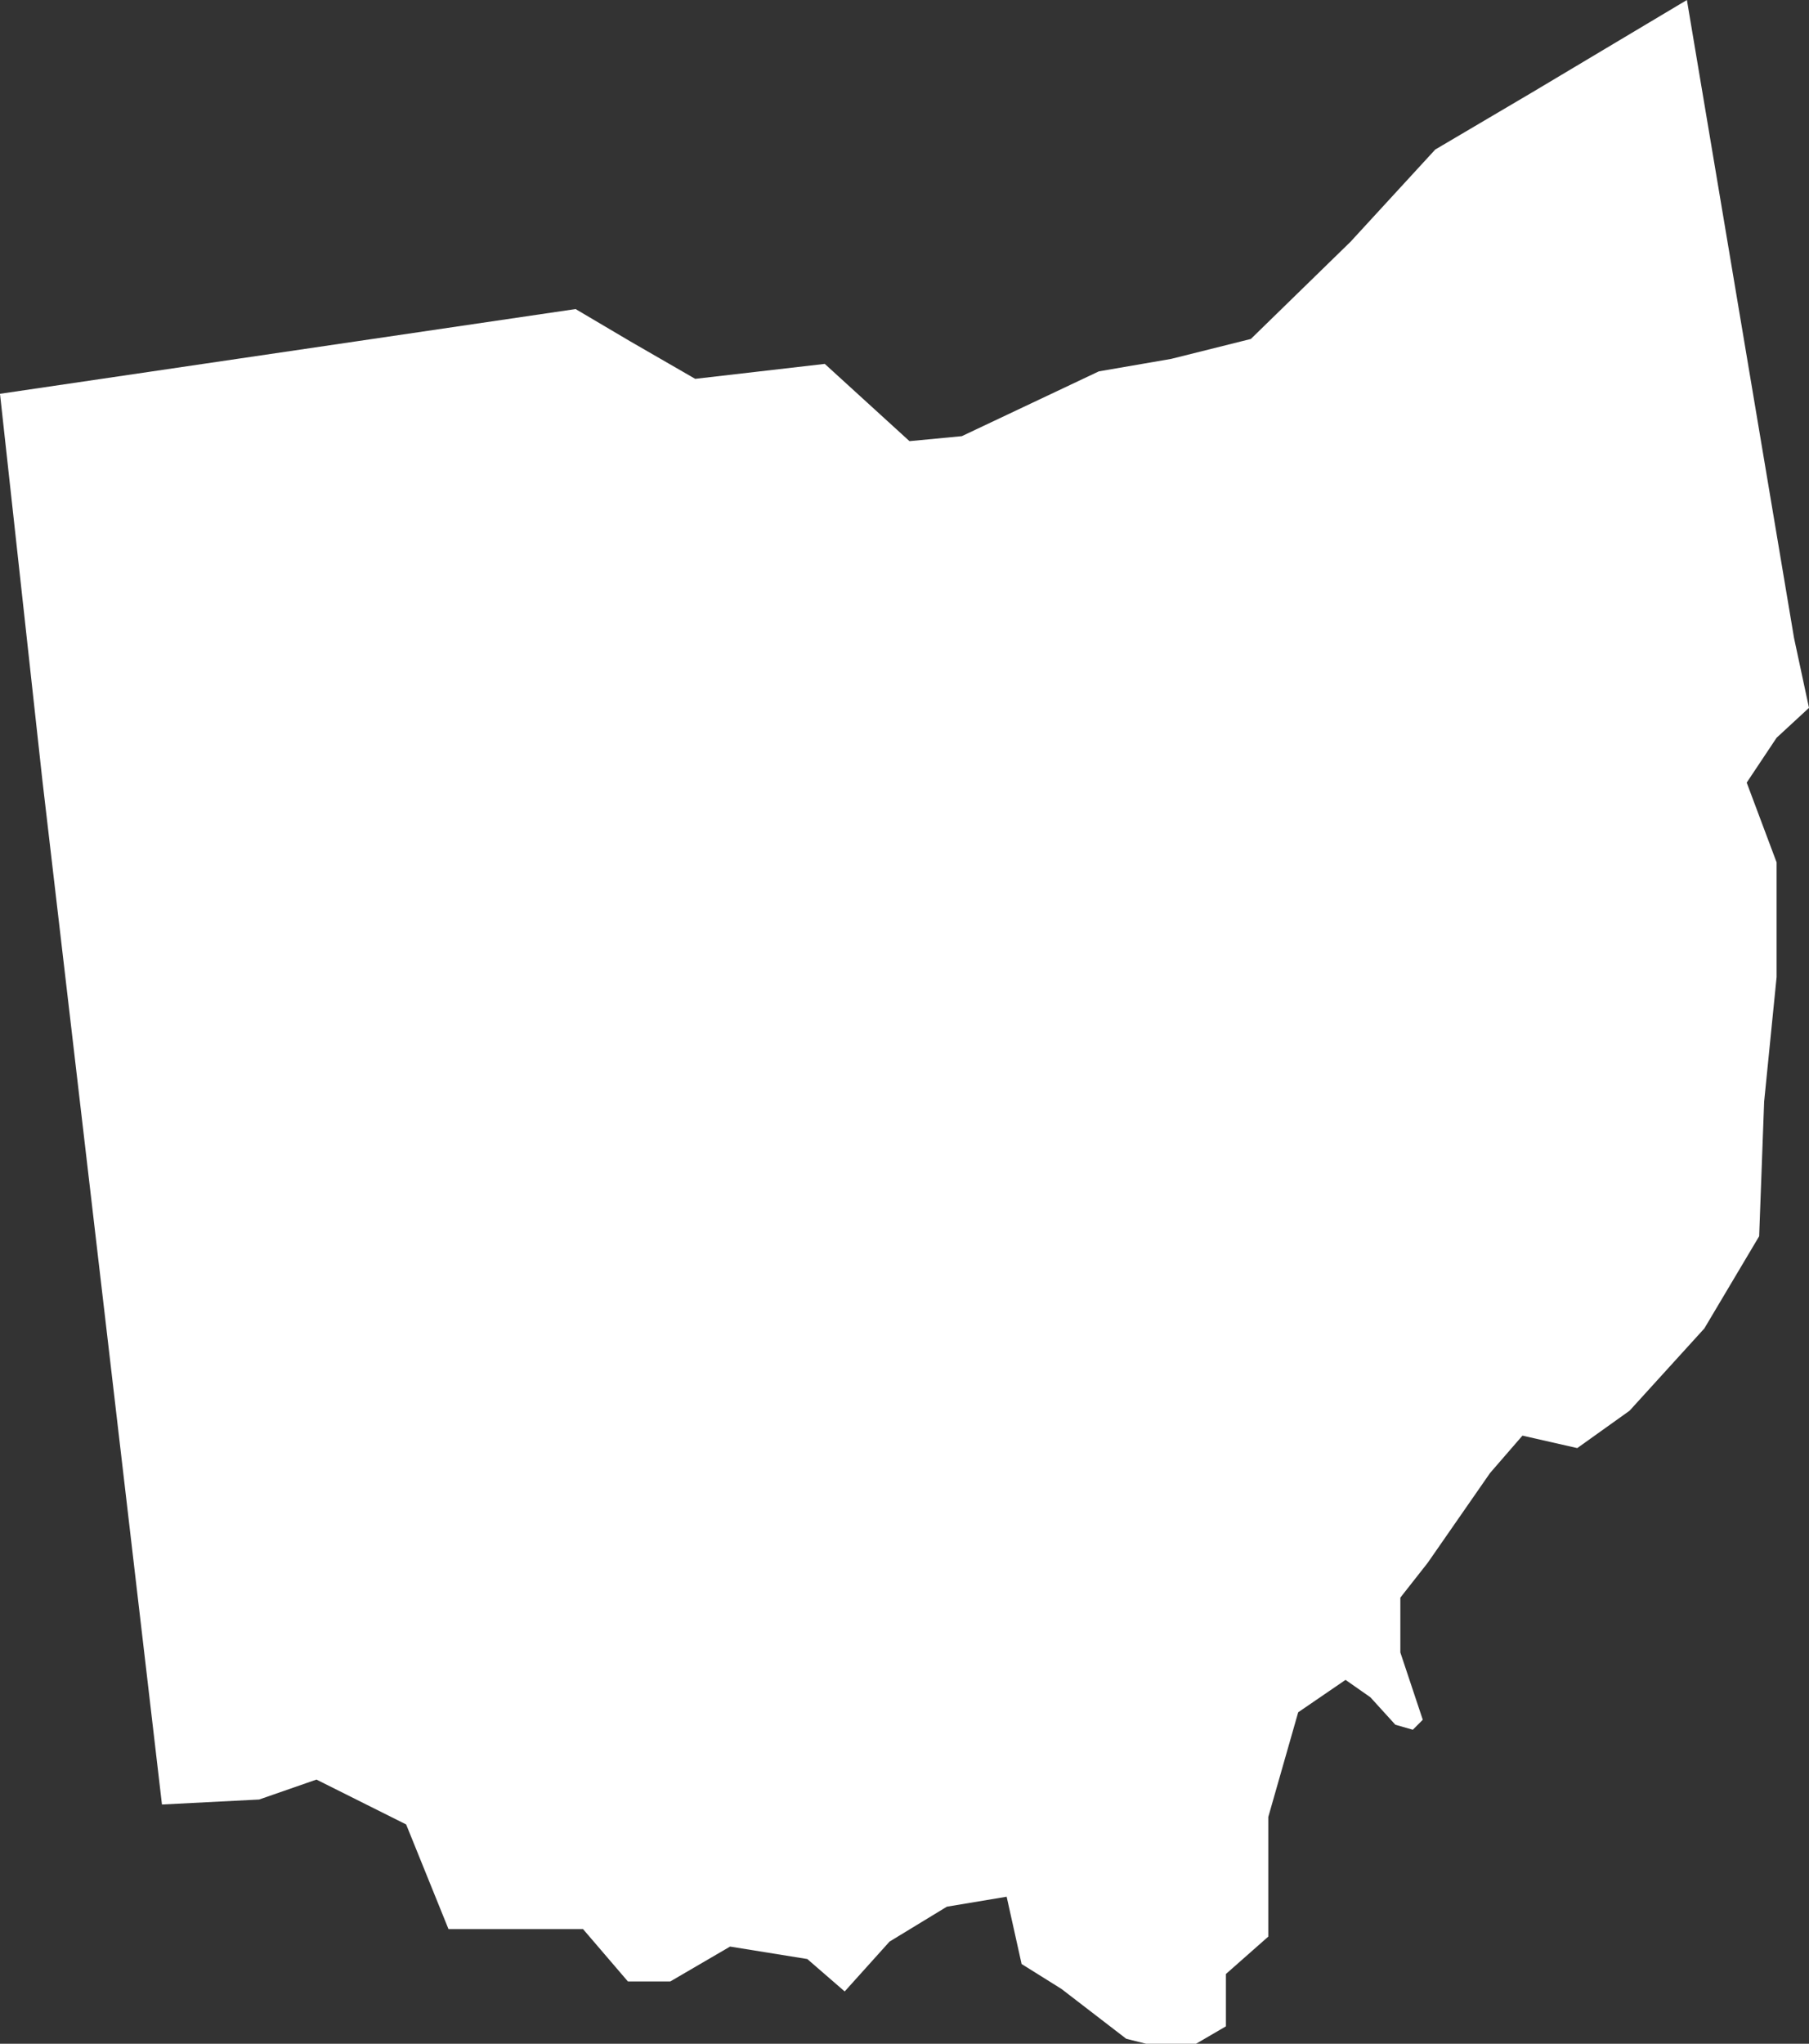 <?xml version="1.0" encoding="UTF-8"?>
<svg id="a" xmlns="http://www.w3.org/2000/svg" version="1.1" viewBox="0 0 72.6 82">
  <rect x="0" y="0" width="72.6" height="82" fill="#333333" stroke="none"/>
  <!-- Generator: Adobe Illustrator 29.3.1, SVG Export Plug-In . SVG Version: 2.1.0 Build 151)  -->
  <defs>
    <style>
      .st0 {
        fill:#fff;
      }
    </style>
  </defs>
  <path id="e" class="st0" d="M0,15.8l1.7,15.5,4.8,41.1,3.9-.2,2.3-.8,3.6,1.8,1.7,4.2h5.4c0,0,1.8,2.1,1.8,2.1h1.7l2.4-1.4,3.1.5,1.5,1.3,1.8-2,2.3-1.4,2.4-.4.6,2.7,1.6,1,2.6,2,.8.2h2c0,0,1.2-.7,1.2-.7v-2.1l1.7-1.5v-4.8l1.2-4.2,1.9-1.3,1,.7,1,1.1.7.2.4-.4-.9-2.7v-2.2l1.1-1.4,2.5-3.6,1.3-1.5,2.2.5,2.1-1.5,3-3.3,2.2-3.7.2-5.4.5-5v-4.6l-1.2-3.2,1.2-1.8,1.3-1.2-.6-2.8L67.7,0l-6.2,3.7-3.9,2.3-3.4,3.7-4,3.9-3.2.8-2.9.5-5.5,2.6-2.1.2-3.4-3.1-5.2.6-2.6-1.5-2.2-1.3L0,15.8Z"/>
</svg>